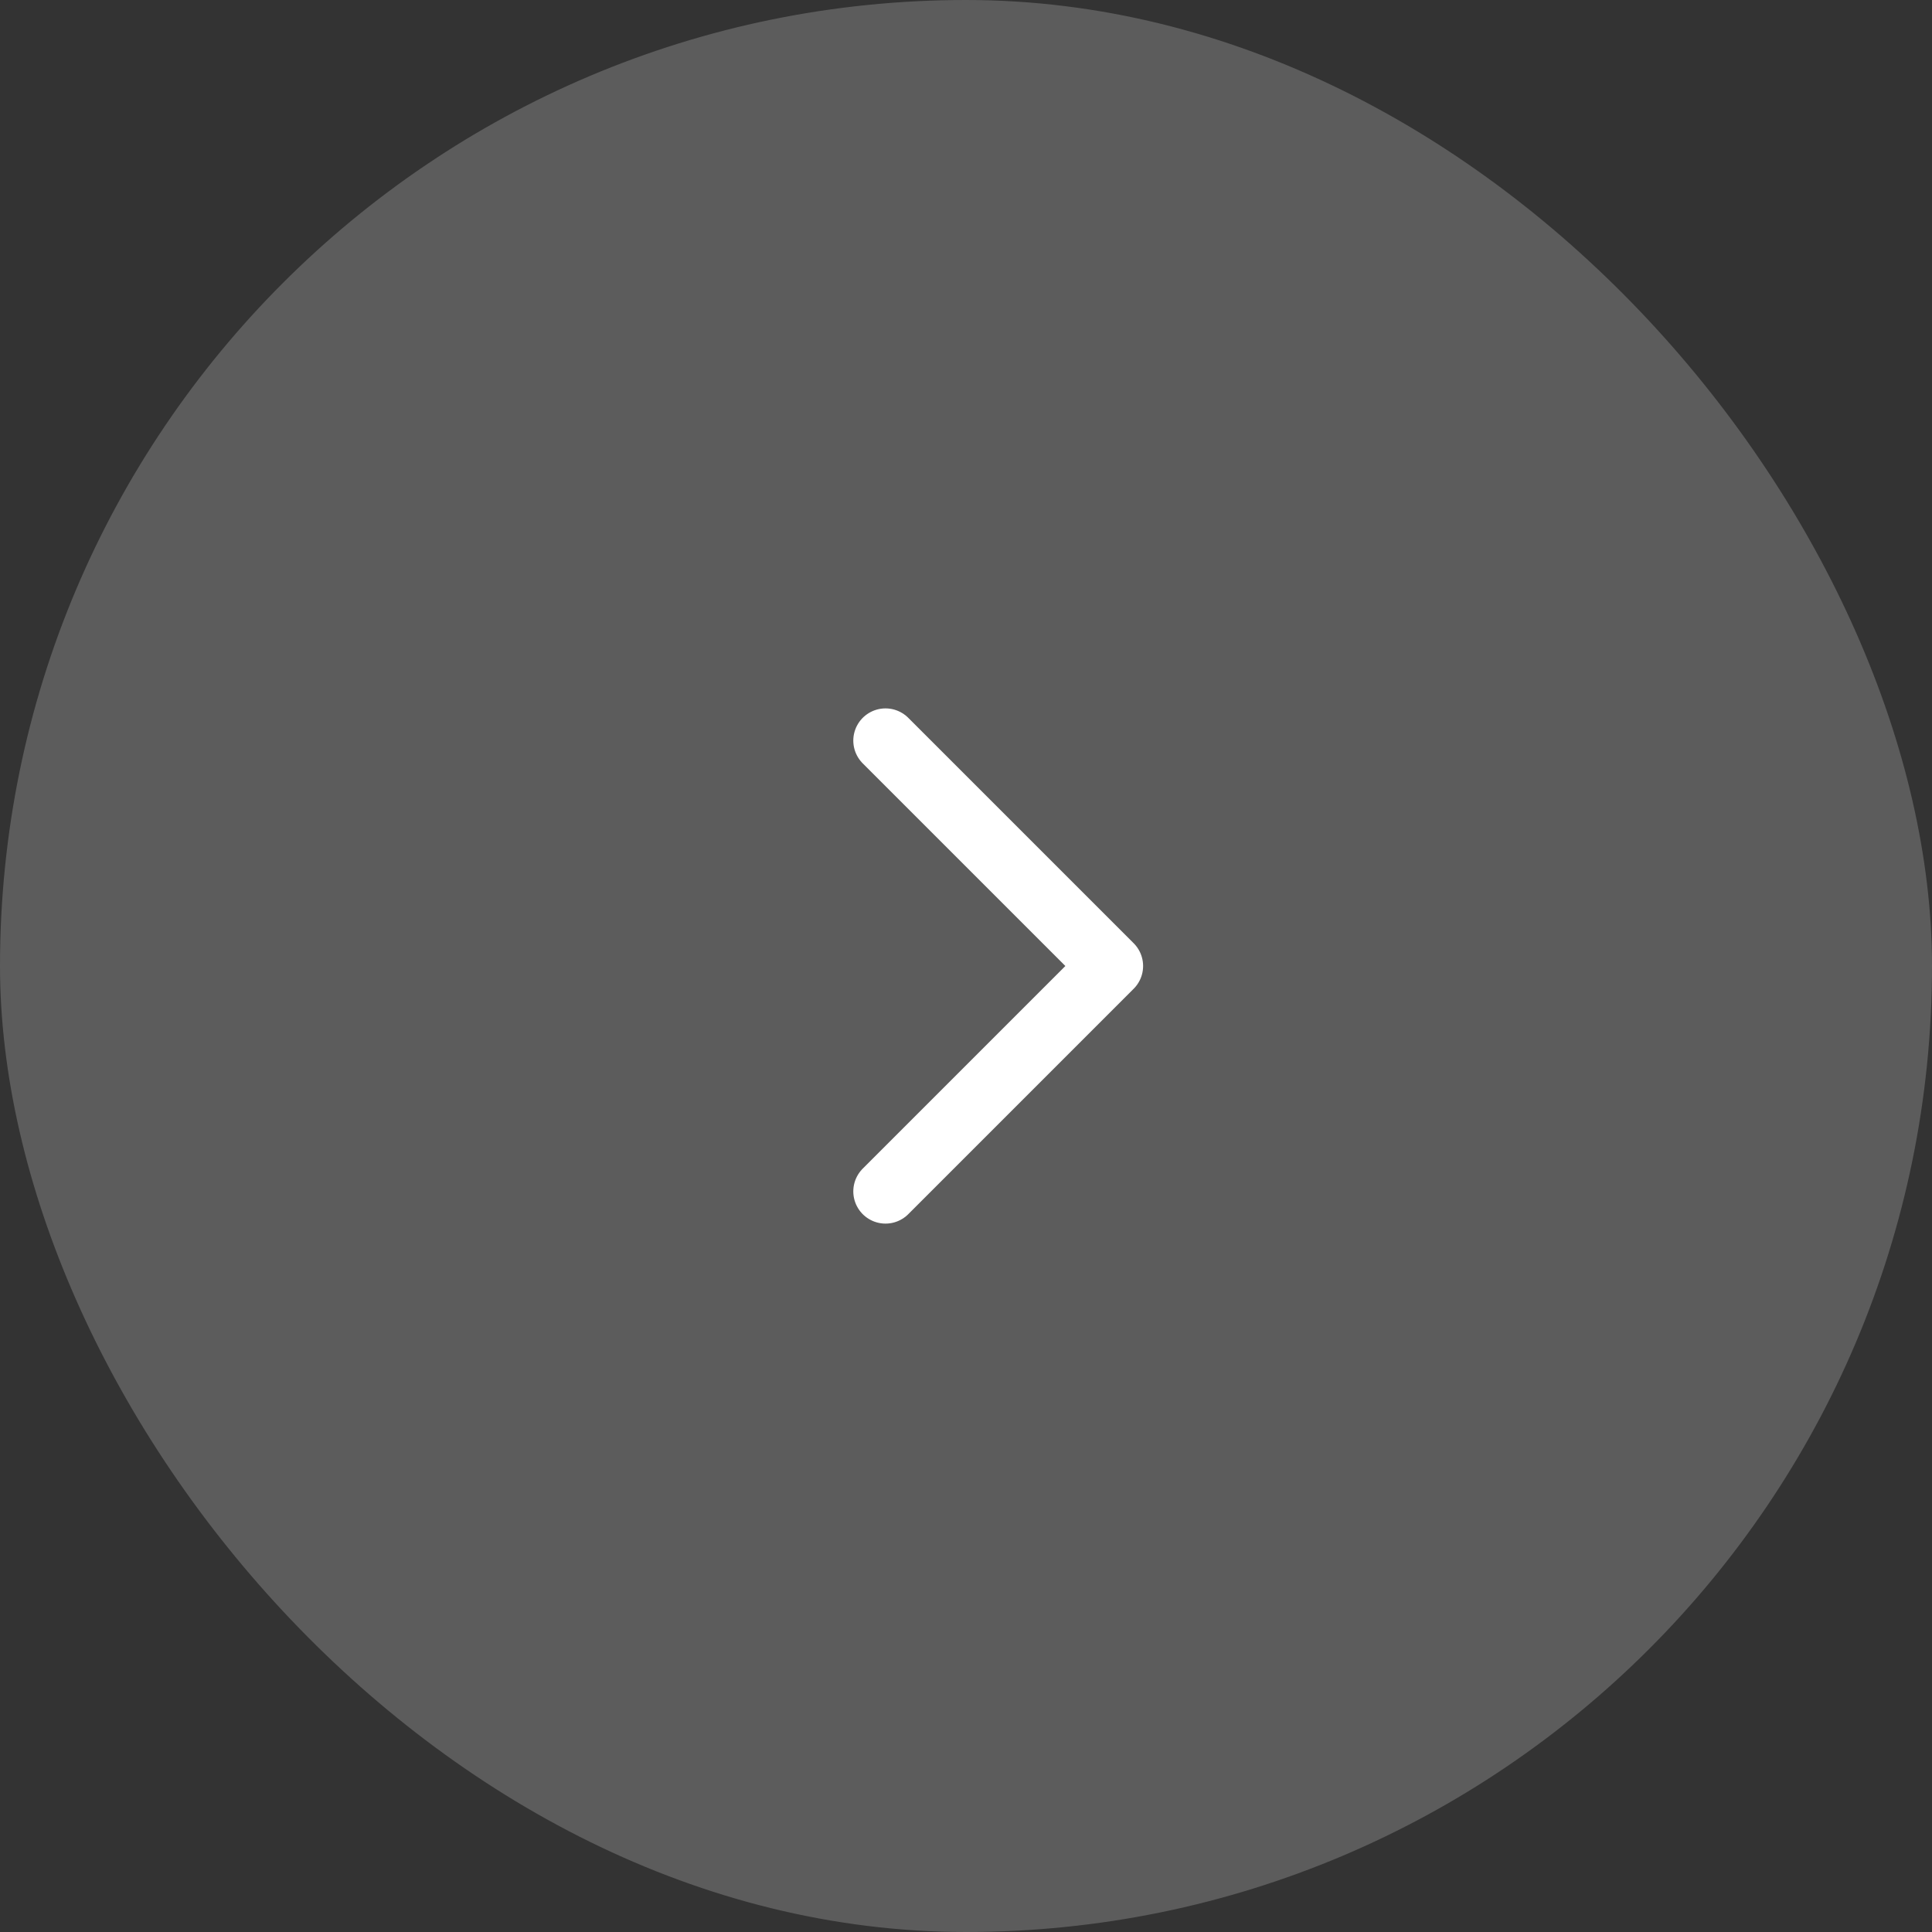 <svg width="60" height="60" viewBox="0 0 60 60" fill="none" xmlns="http://www.w3.org/2000/svg">
<rect x="0" y="0" width="60" height="60" fill="#333333" stroke="none"/>
<rect width="60" height="60" rx="30" fill="white" fill-opacity="0.2"/>
<path d="M27.5 37L34.5 30L27.5 23" stroke="white" stroke-width="2" stroke-linecap="round" stroke-linejoin="round"/>
</svg>
